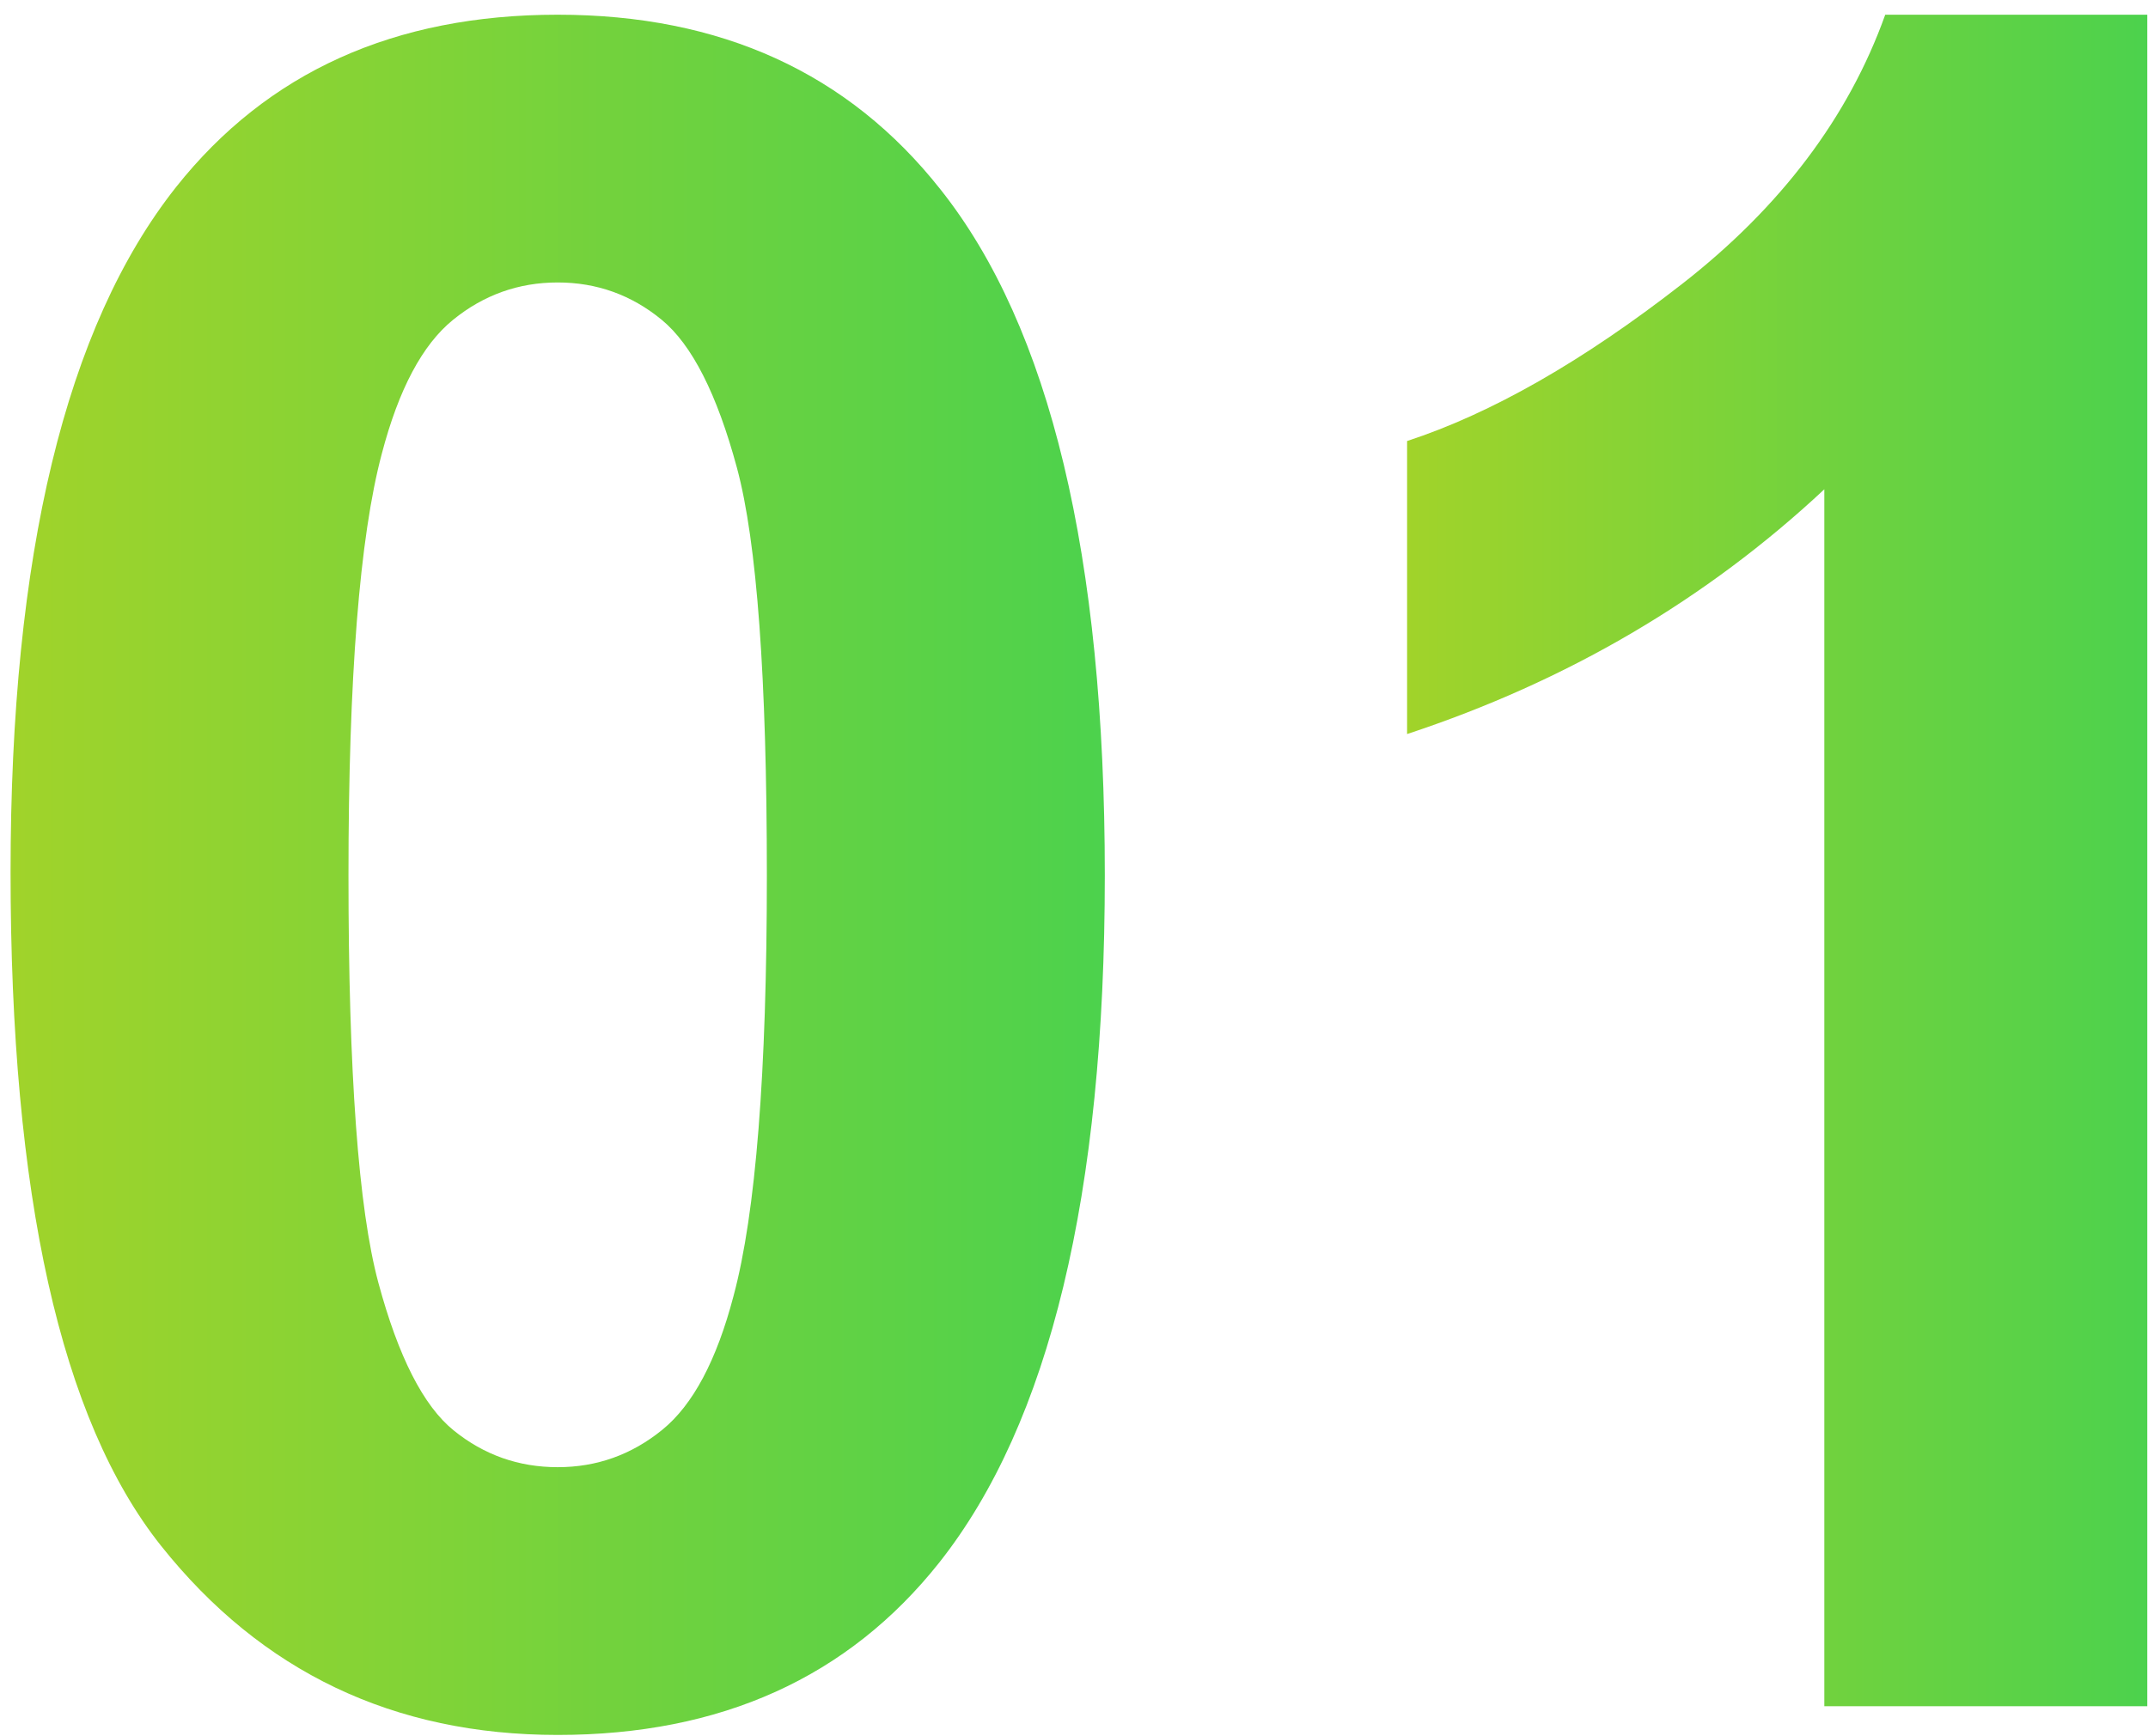 <?xml version="1.0" encoding="UTF-8"?>
<svg width="73px" height="59px" viewBox="0 0 73 59" version="1.1" xmlns="http://www.w3.org/2000/svg" xmlns:xlink="http://www.w3.org/1999/xlink">
    <title>7DE48799-D0C5-4B7C-8F64-58F56D406C33</title>
    <defs>
        <linearGradient x1="100%" y1="50%" x2="0%" y2="50%" id="linearGradient-1">
            <stop stop-color="#4CD24D" offset="0%"></stop>
            <stop stop-color="#A1D32A" offset="100%"></stop>
        </linearGradient>
        <path d="M18.594,0 C24.141,0 28.477,1.979 31.602,5.938 C35.326,10.625 37.188,18.398 37.188,29.258 C37.188,40.091 35.312,47.878 31.562,52.617 C28.464,56.523 24.141,58.477 18.594,58.477 C13.021,58.477 8.529,56.335 5.117,52.051 C1.706,47.767 0,40.13 0,29.141 C0,18.359 1.875,10.599 5.625,5.859 C8.724,1.953 13.047,0 18.594,0 Z M18.594,9.102 C17.266,9.102 16.081,9.525 15.039,10.371 C13.997,11.217 13.19,12.734 12.617,14.922 C11.862,17.76 11.484,22.539 11.484,29.258 C11.484,35.977 11.823,40.592 12.5,43.105 C13.177,45.618 14.03,47.292 15.059,48.125 C16.087,48.958 17.266,49.375 18.594,49.375 C19.922,49.375 21.107,48.952 22.148,48.105 C23.19,47.259 23.997,45.742 24.57,43.555 C25.326,40.742 25.703,35.977 25.703,29.258 C25.703,22.539 25.365,17.923 24.688,15.41 C24.01,12.897 23.158,11.217 22.129,10.371 C21.1,9.525 19.922,9.102 18.594,9.102 Z" id="path-2"></path>
        <linearGradient x1="100%" y1="50%" x2="0%" y2="50%" id="linearGradient-3">
            <stop stop-color="#4CD24D" offset="0%"></stop>
            <stop stop-color="#A1D32A" offset="100%"></stop>
        </linearGradient>
        <path d="M72.617,57.5 L61.641,57.5 L61.641,16.133 C57.63,19.883 52.904,22.656 47.461,24.453 L47.461,14.492 C50.326,13.555 53.438,11.777 56.797,9.16 C60.156,6.543 62.461,3.49 63.711,0 L72.617,0 L72.617,57.5 Z" id="path-4"></path>
    </defs>
    <g id="確定案" stroke="none" stroke-width="1" fill="none" fill-rule="evenodd">
        <g id="TOP_PC" transform="translate(-203, -2011)" fill-rule="nonzero">
            <g id="事業紹介" transform="translate(120, 1793)">
                <g id="01" transform="translate(0, 204)">
                    <g transform="translate(83.359, 14.5)">
                        <g id="Shape">
                            <use fill="url(#linearGradient-1)" xlink:href="#path-2"></use>
                        </g>
                        <g id="Path" style="mix-blend-mode: multiply;">
                            <use fill="url(#linearGradient-3)" xlink:href="#path-4"></use>
                        </g>
                    </g>
                </g>
            </g>
        </g>
    </g>
</svg>